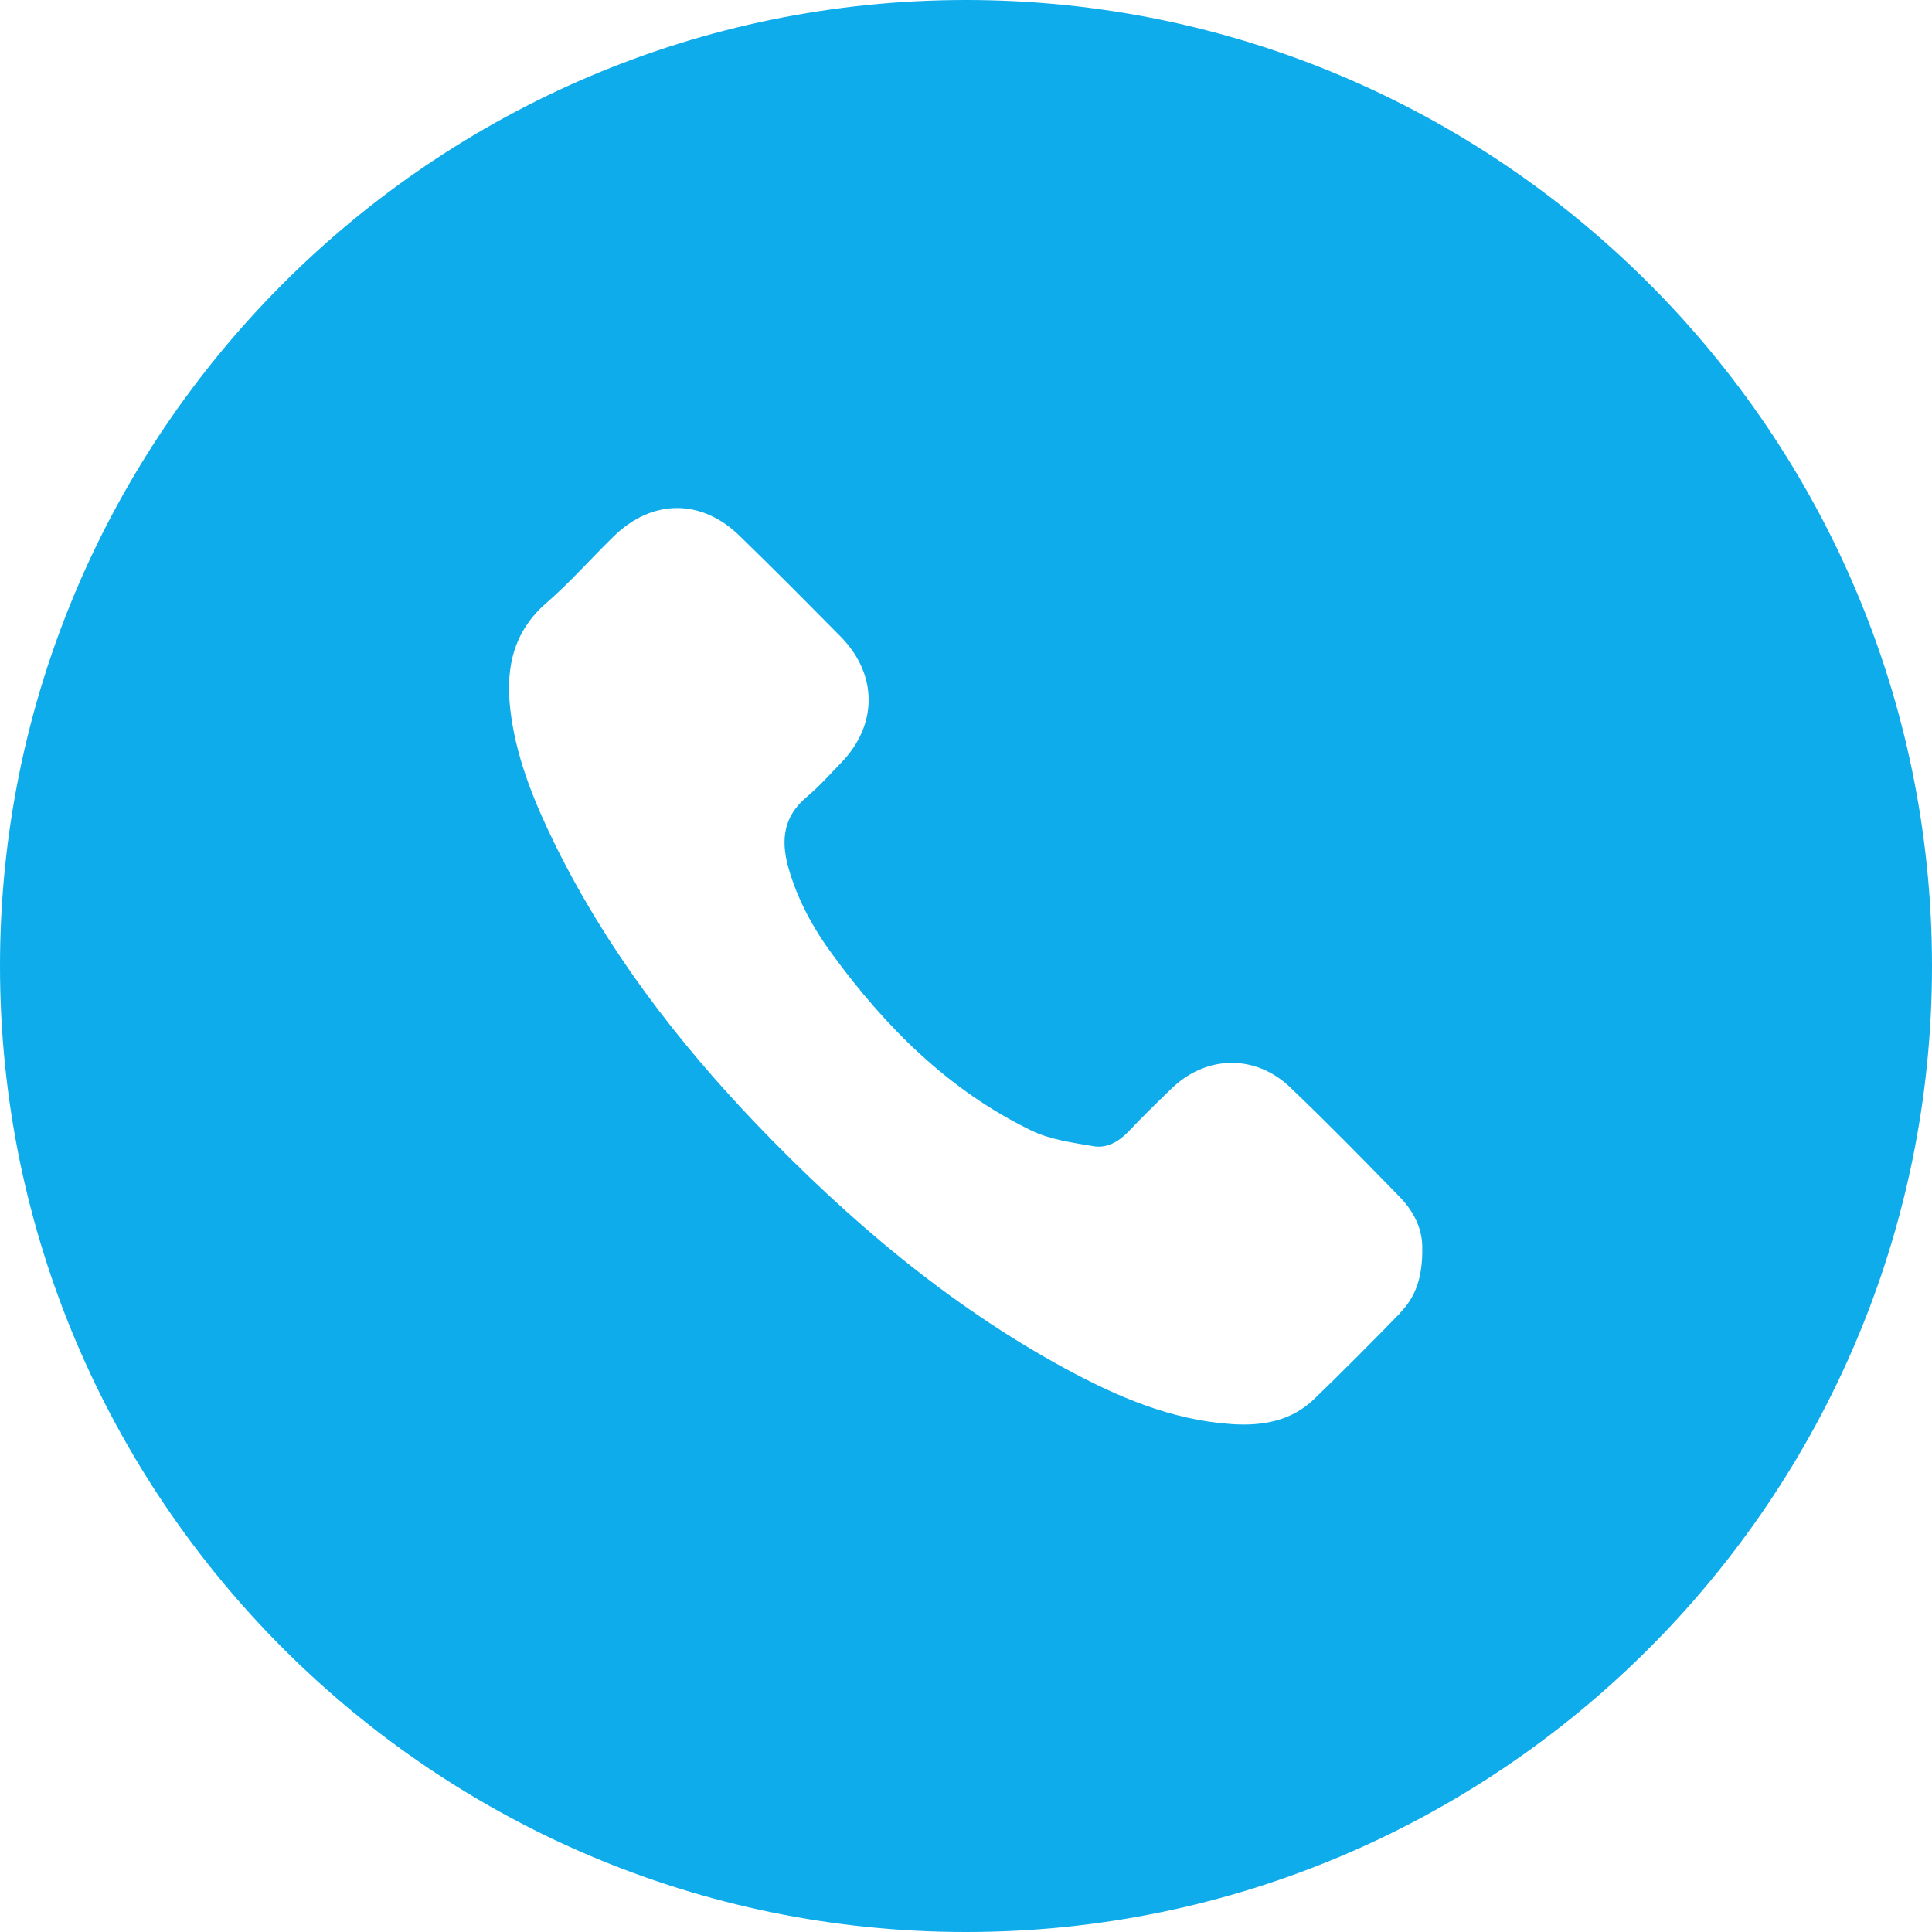 <svg width="30" height="30" viewBox="0 0 30 30" fill="none" xmlns="http://www.w3.org/2000/svg">
<g clip-path="url(#clip0_64_134)">
<path d="M15 0C6.731 0 0 6.731 0 15C0 23.269 6.731 30 15 30C23.269 30 30 23.269 30 15C30 6.731 23.272 0 15 0ZM21.742 20.389C21.307 20.836 20.865 21.281 20.415 21.716C20.055 22.069 19.598 22.147 19.117 22.113C18.18 22.049 17.336 21.683 16.526 21.243C14.723 20.26 13.178 18.945 11.764 17.474C10.512 16.169 9.425 14.744 8.622 13.121C8.311 12.486 8.04 11.835 7.939 11.133C7.841 10.465 7.925 9.85 8.48 9.366C8.848 9.047 9.174 8.676 9.523 8.335C10.123 7.743 10.895 7.739 11.492 8.328C12.025 8.845 12.545 9.371 13.063 9.895C13.63 10.48 13.63 11.256 13.063 11.842C12.89 12.022 12.722 12.21 12.527 12.375C12.167 12.675 12.123 13.039 12.239 13.462C12.381 13.969 12.628 14.418 12.936 14.835C13.765 15.964 14.736 16.931 16.003 17.549C16.296 17.695 16.645 17.741 16.97 17.797C17.177 17.837 17.36 17.736 17.511 17.583C17.727 17.354 17.953 17.133 18.179 16.915C18.719 16.381 19.491 16.364 20.035 16.885C20.612 17.436 21.171 18.006 21.729 18.58C21.991 18.847 22.085 19.124 22.085 19.368C22.093 19.841 21.977 20.148 21.732 20.395L21.742 20.389Z" fill="#0EACEB"/>
</g>
<defs>
<clipPath id="clip0_64_134">
<rect width="30" height="30" fill="white"/>
</clipPath>
</defs>
</svg>
